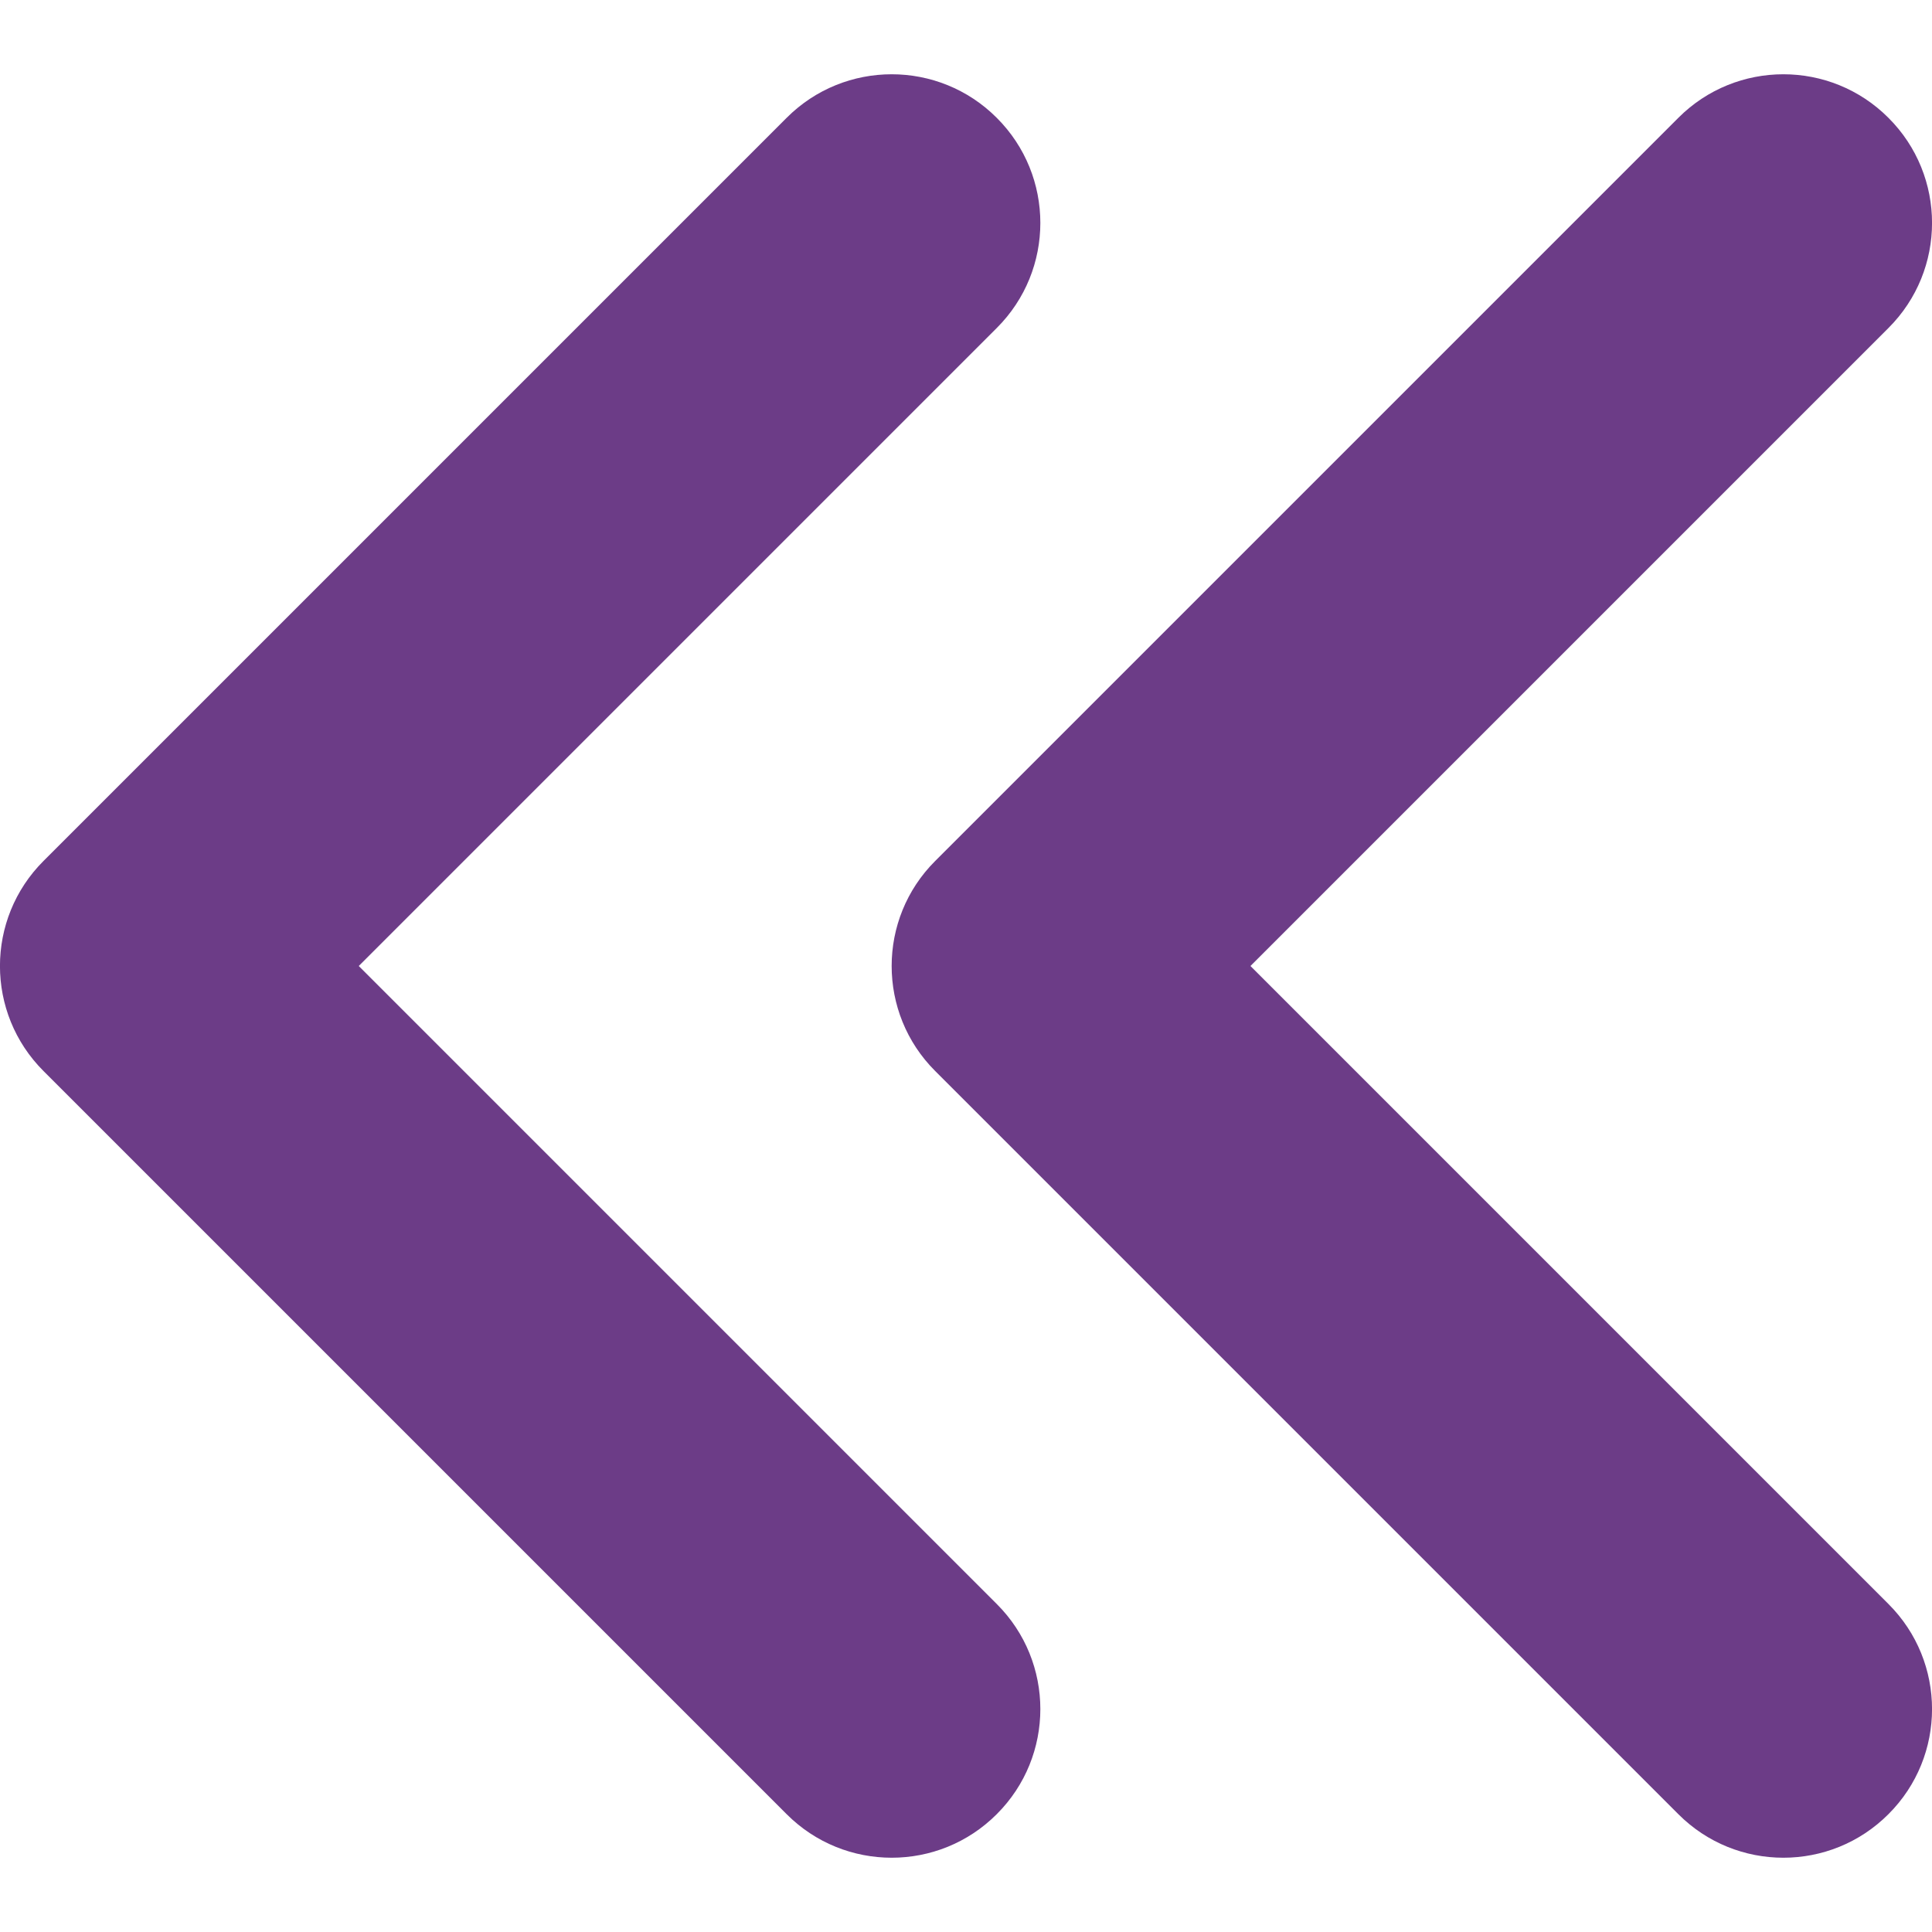 <svg width="13" height="13" viewBox="0 0 13 13" fill="none" xmlns="http://www.w3.org/2000/svg">
<path fill-rule="evenodd" clip-rule="evenodd" d="M12.707 12.207C12.317 12.598 11.683 12.598 11.293 12.207L6.293 7.207C5.902 6.817 5.902 6.183 6.293 5.793L11.293 0.793C11.683 0.402 12.317 0.402 12.707 0.793C13.098 1.183 13.098 1.817 12.707 2.207L8.414 6.5L12.707 10.793C13.098 11.183 13.098 11.817 12.707 12.207ZM6.707 12.207C6.317 12.598 5.683 12.598 5.293 12.207L0.293 7.207C-0.098 6.817 -0.098 6.183 0.293 5.793L5.293 0.793C5.683 0.402 6.317 0.402 6.707 0.793C7.098 1.183 7.098 1.817 6.707 2.207L2.414 6.5L6.707 10.793C7.098 11.183 7.098 11.817 6.707 12.207Z" fill="#6C3C87"/>
</svg>
